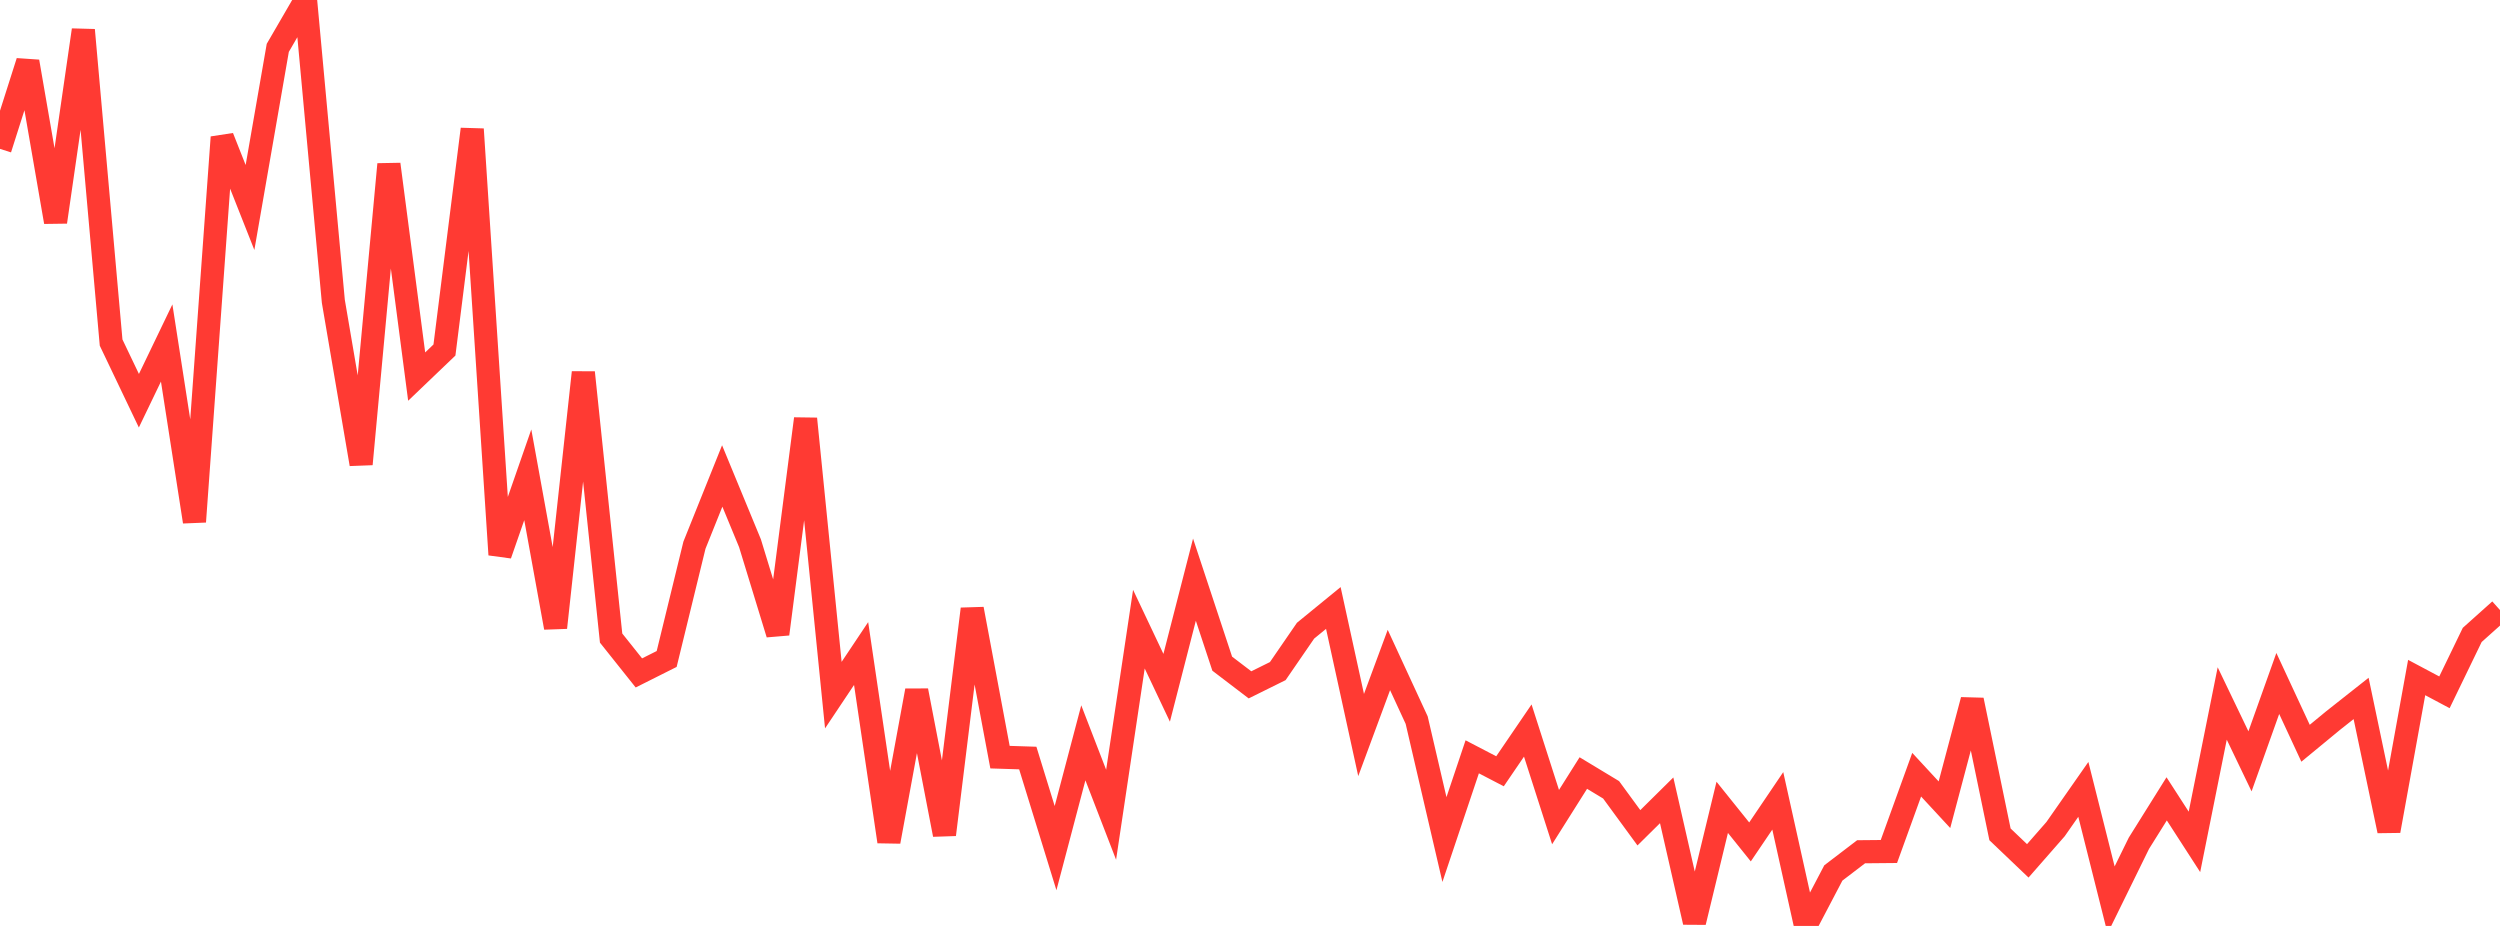 <?xml version="1.0" standalone="no"?>
<!DOCTYPE svg PUBLIC "-//W3C//DTD SVG 1.1//EN" "http://www.w3.org/Graphics/SVG/1.1/DTD/svg11.dtd">

<svg width="135" height="50" viewBox="0 0 135 50" preserveAspectRatio="none" 
  xmlns="http://www.w3.org/2000/svg"
  xmlns:xlink="http://www.w3.org/1999/xlink">


<polyline points="0.0, 8.039 1.5, 3.326 3.0, 11.987 4.5, 1.621 6.0, 18.499 7.5, 21.639 9.0, 18.521 10.5, 28.173 12.0, 7.411 13.5, 11.204 15.0, 2.585 16.5, 0.0 18.0, 16.27 19.5, 25.063 21.0, 8.87 22.5, 20.336 24.0, 18.901 25.5, 6.975 27.0, 29.952 28.5, 25.64 30.0, 33.892 31.5, 20.113 33.0, 34.456 34.5, 36.338 36.0, 35.585 37.5, 29.44 39, 25.702 40.5, 29.336 42.0, 34.237 43.5, 22.613 45.0, 37.537 46.5, 35.291 48.0, 45.447 49.5, 37.292 51.0, 45.07 52.5, 32.885 54.0, 40.886 55.5, 40.934 57.0, 45.799 58.5, 40.112 60.0, 43.996 61.5, 33.974 63.0, 37.141 64.5, 31.302 66.0, 35.838 67.5, 36.982 69.0, 36.239 70.5, 34.057 72.0, 32.831 73.5, 39.692 75.0, 35.639 76.5, 38.886 78, 45.336 79.5, 40.868 81.0, 41.649 82.5, 39.449 84.0, 44.123 85.5, 41.744 87.0, 42.65 88.5, 44.7 90.0, 43.217 91.5, 49.797 93.0, 43.596 94.5, 45.464 96.0, 43.246 97.5, 50.0 99.0, 47.14 100.5, 45.995 102.0, 45.981 103.5, 41.834 105.0, 43.455 106.5, 37.803 108.0, 45.055 109.5, 46.486 111.0, 44.773 112.5, 42.626 114.0, 48.593 115.5, 45.537 117.0, 43.138 118.5, 45.461 120.0, 37.988 121.5, 41.112 123.0, 36.907 124.5, 40.136 126.0, 38.9 127.5, 37.716 129.0, 44.866 130.5, 36.587 132.0, 37.385 133.5, 34.286 135.0, 32.943" fill="none" stroke="#ff3a33" stroke-width="1.25"/>

</svg>